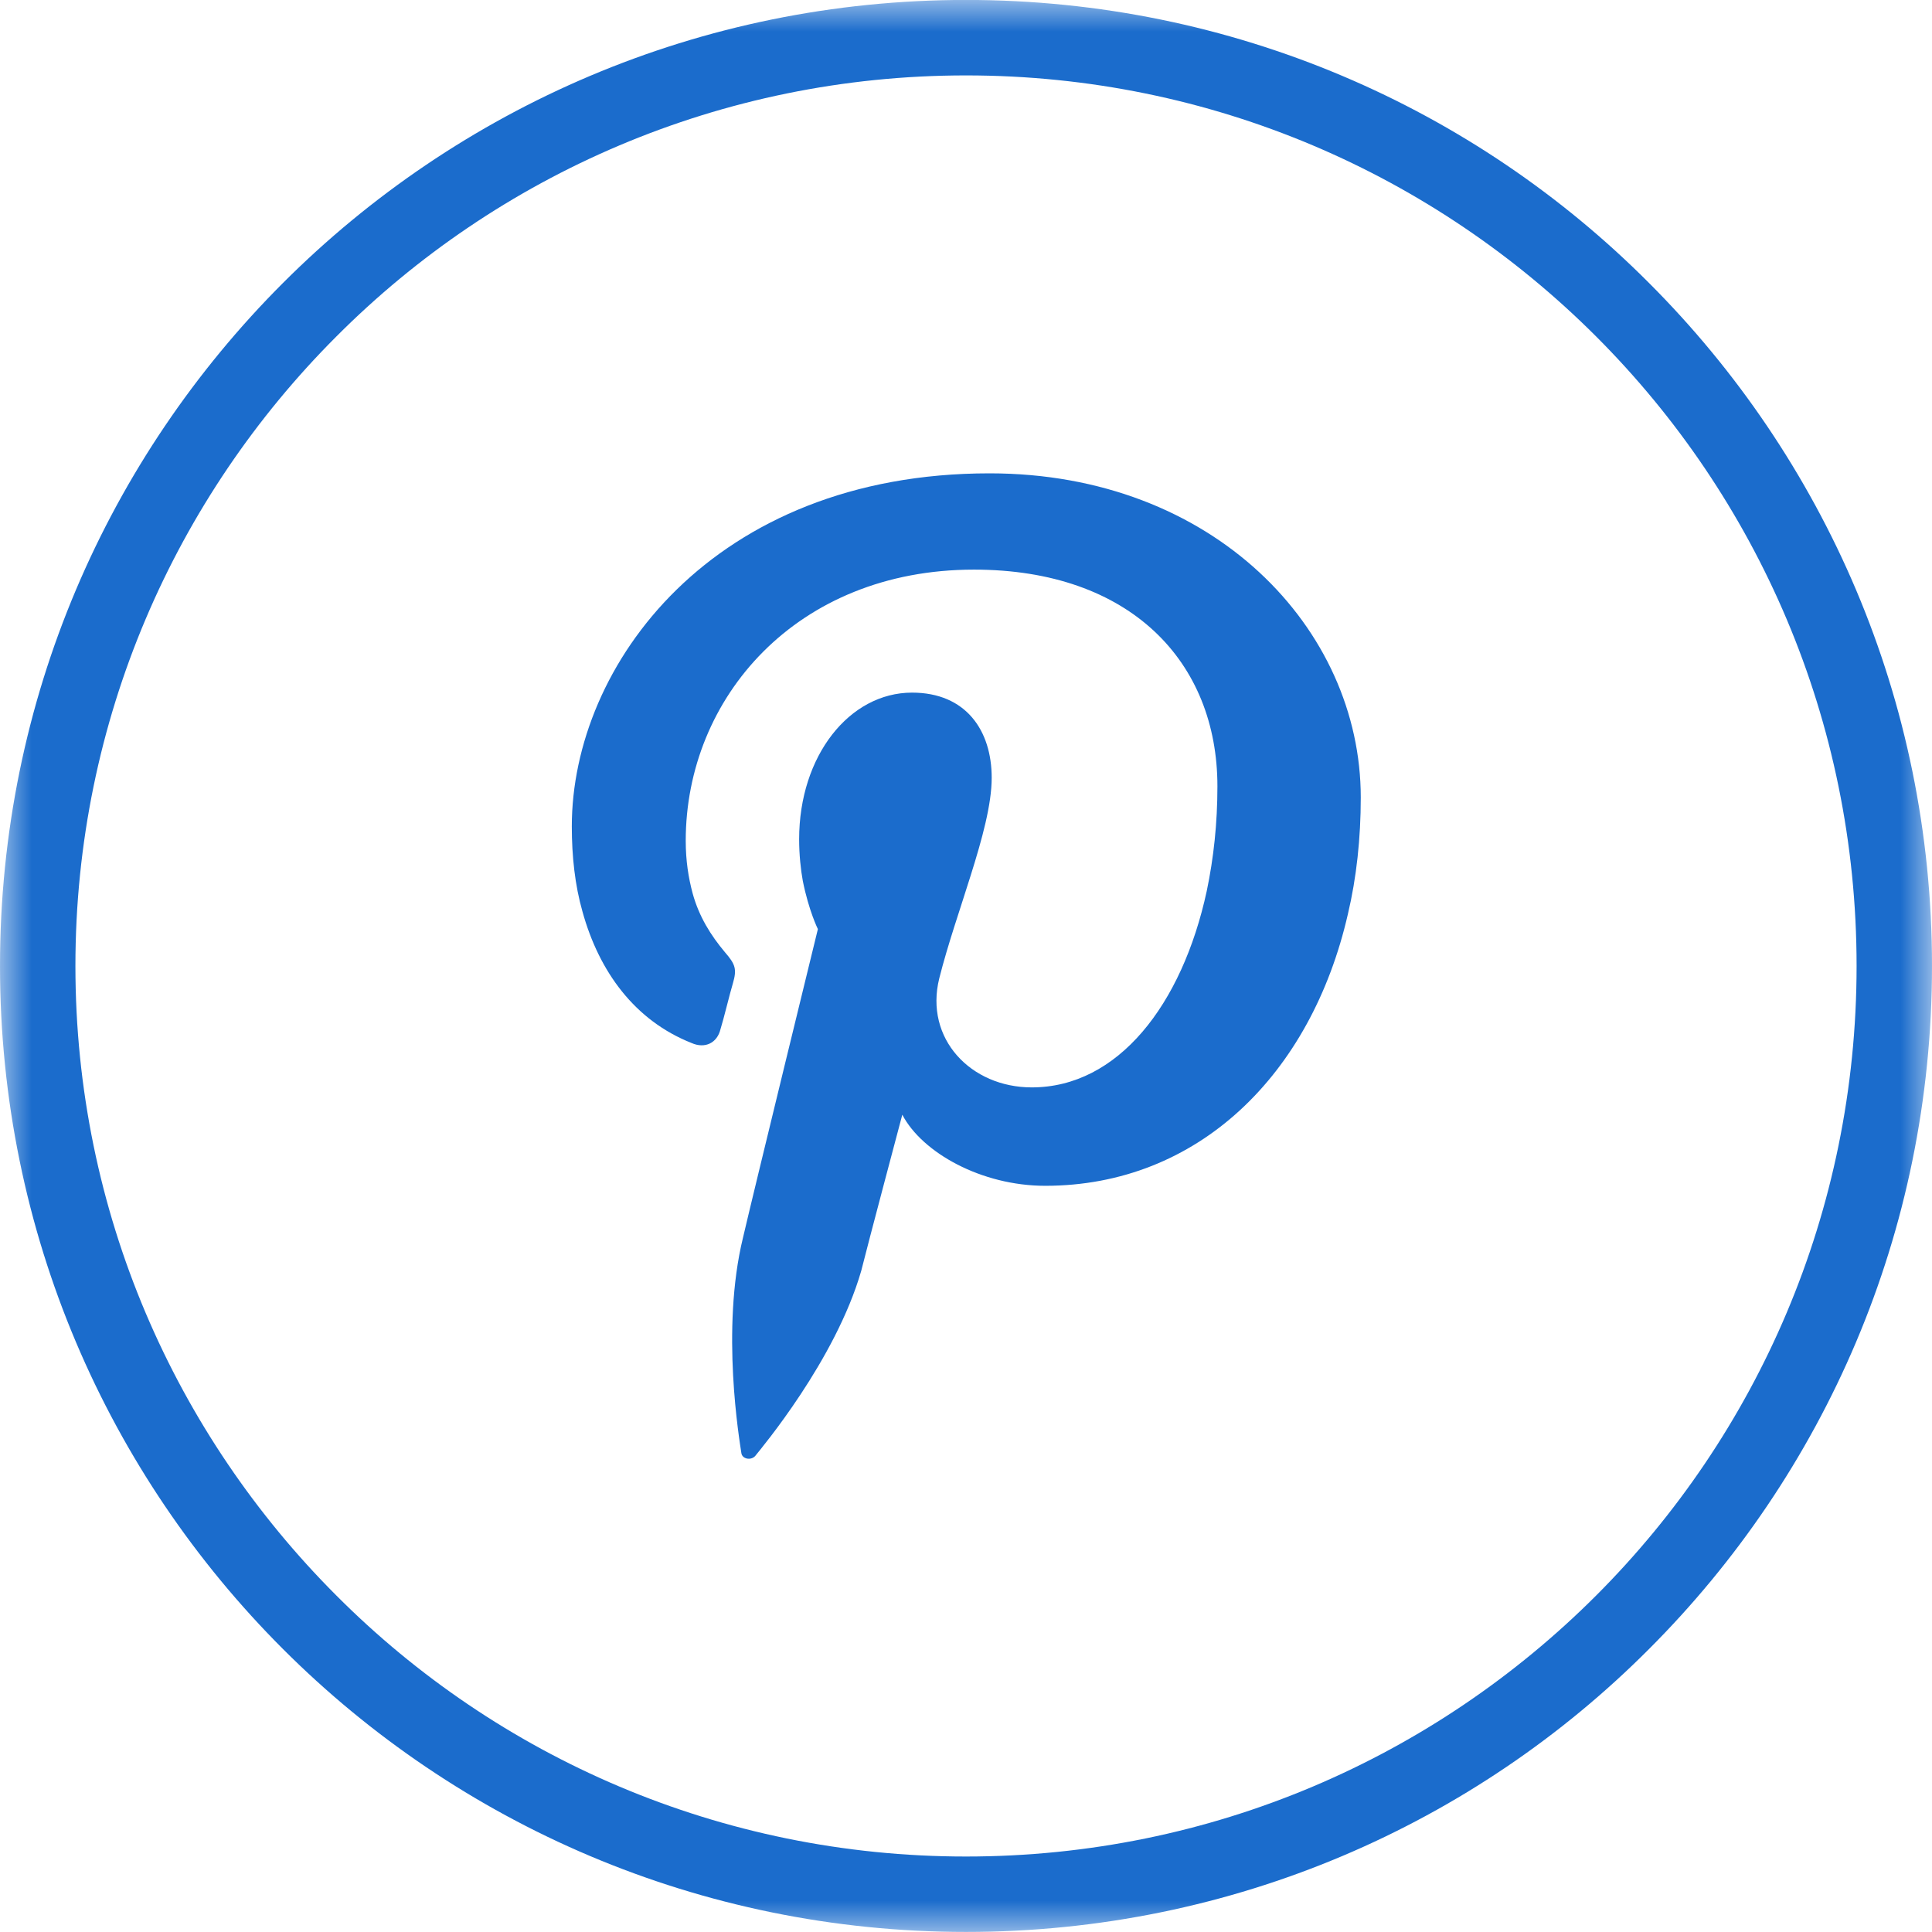 <?xml version="1.0" encoding="UTF-8"?>
<svg width="30px" height="30px" viewBox="0 0 30 30" version="1.1" xmlns="http://www.w3.org/2000/svg" xmlns:xlink="http://www.w3.org/1999/xlink">
    <!-- Generator: Sketch 51.2 (57519) - http://www.bohemiancoding.com/sketch -->
    <title>social media copy 3</title>
    <desc>Created with Sketch.</desc>
    <defs>
        <polygon id="path-1" points="0 0 30 0 30 29.999 0 29.999"></polygon>
    </defs>
    <g id="social-media-copy-3" stroke="none" stroke-width="1" fill="none" fill-rule="evenodd">
        <g id="Group-6">
            <g id="Group-3">
                <mask id="mask-2" fill="white">
                    <use xlink:href="#path-1"></use>
                </mask>
                <g id="Clip-2"></g>
                <path d="M24.784,5.224 C22.276,2.716 18.821,1.171 15,1.171 C11.188,1.171 7.724,2.716 5.224,5.224 C2.724,7.724 1.171,11.179 1.171,14.999 C1.171,18.821 2.724,22.276 5.224,24.776 C7.724,27.284 11.188,28.828 15,28.828 C18.821,28.828 22.276,27.284 24.784,24.776 C27.284,22.276 28.829,18.821 28.829,14.999 C28.829,11.179 27.284,7.724 24.784,5.224 M15,-0.001 C19.144,-0.001 22.899,1.677 25.606,4.394 C28.322,7.11 30,10.855 30,14.999 C30,19.144 28.322,22.89 25.606,25.606 C22.899,28.322 19.144,29.999 15,29.999 C10.864,29.999 7.11,28.322 4.394,25.606 C1.678,22.89 0,19.144 0,14.999 C0,10.855 1.678,7.11 4.394,4.394 C7.11,1.677 10.864,-0.001 15,-0.001" id="Fill-1" fill="#1B6CCC" mask="url(#mask-2)"></path>
            </g>
            <path d="M15.366,7.35 C11.063,7.35 8.879,10.332 8.879,12.832 C8.879,13.297 8.928,13.746 9.044,14.153 C9.303,15.091 9.858,15.847 10.739,16.196 C10.947,16.288 11.137,16.196 11.188,15.98 C11.238,15.822 11.329,15.44 11.379,15.274 C11.445,15.049 11.421,14.975 11.255,14.784 C11.039,14.526 10.855,14.236 10.755,13.871 C10.69,13.629 10.648,13.364 10.648,13.056 C10.648,10.838 12.367,8.845 15.124,8.845 C17.558,8.845 18.904,10.283 18.904,12.209 C18.904,12.783 18.846,13.322 18.738,13.837 C18.355,15.606 17.358,16.885 16.021,16.885 C15.075,16.885 14.352,16.129 14.585,15.191 C14.717,14.667 14.909,14.12 15.075,13.587 C15.249,13.032 15.399,12.492 15.399,12.077 C15.399,11.345 15.001,10.755 14.162,10.755 C13.19,10.755 12.409,11.736 12.409,13.032 C12.409,13.272 12.434,13.505 12.466,13.679 C12.559,14.144 12.7,14.427 12.7,14.427 C12.7,14.427 11.703,18.505 11.537,19.219 C11.188,20.648 11.486,22.383 11.511,22.558 C11.521,22.658 11.662,22.682 11.727,22.608 C11.819,22.492 12.973,21.121 13.373,19.734 C13.472,19.335 14.011,17.309 14.011,17.309 C14.319,17.899 15.241,18.413 16.23,18.413 C18.596,18.413 20.358,16.694 20.93,14.194 C21.064,13.629 21.13,13.015 21.13,12.383 C21.13,9.767 18.846,7.35 15.366,7.35" id="Fill-4" fill="#1B6CCC"></path>
        </g>
    </g>
</svg>